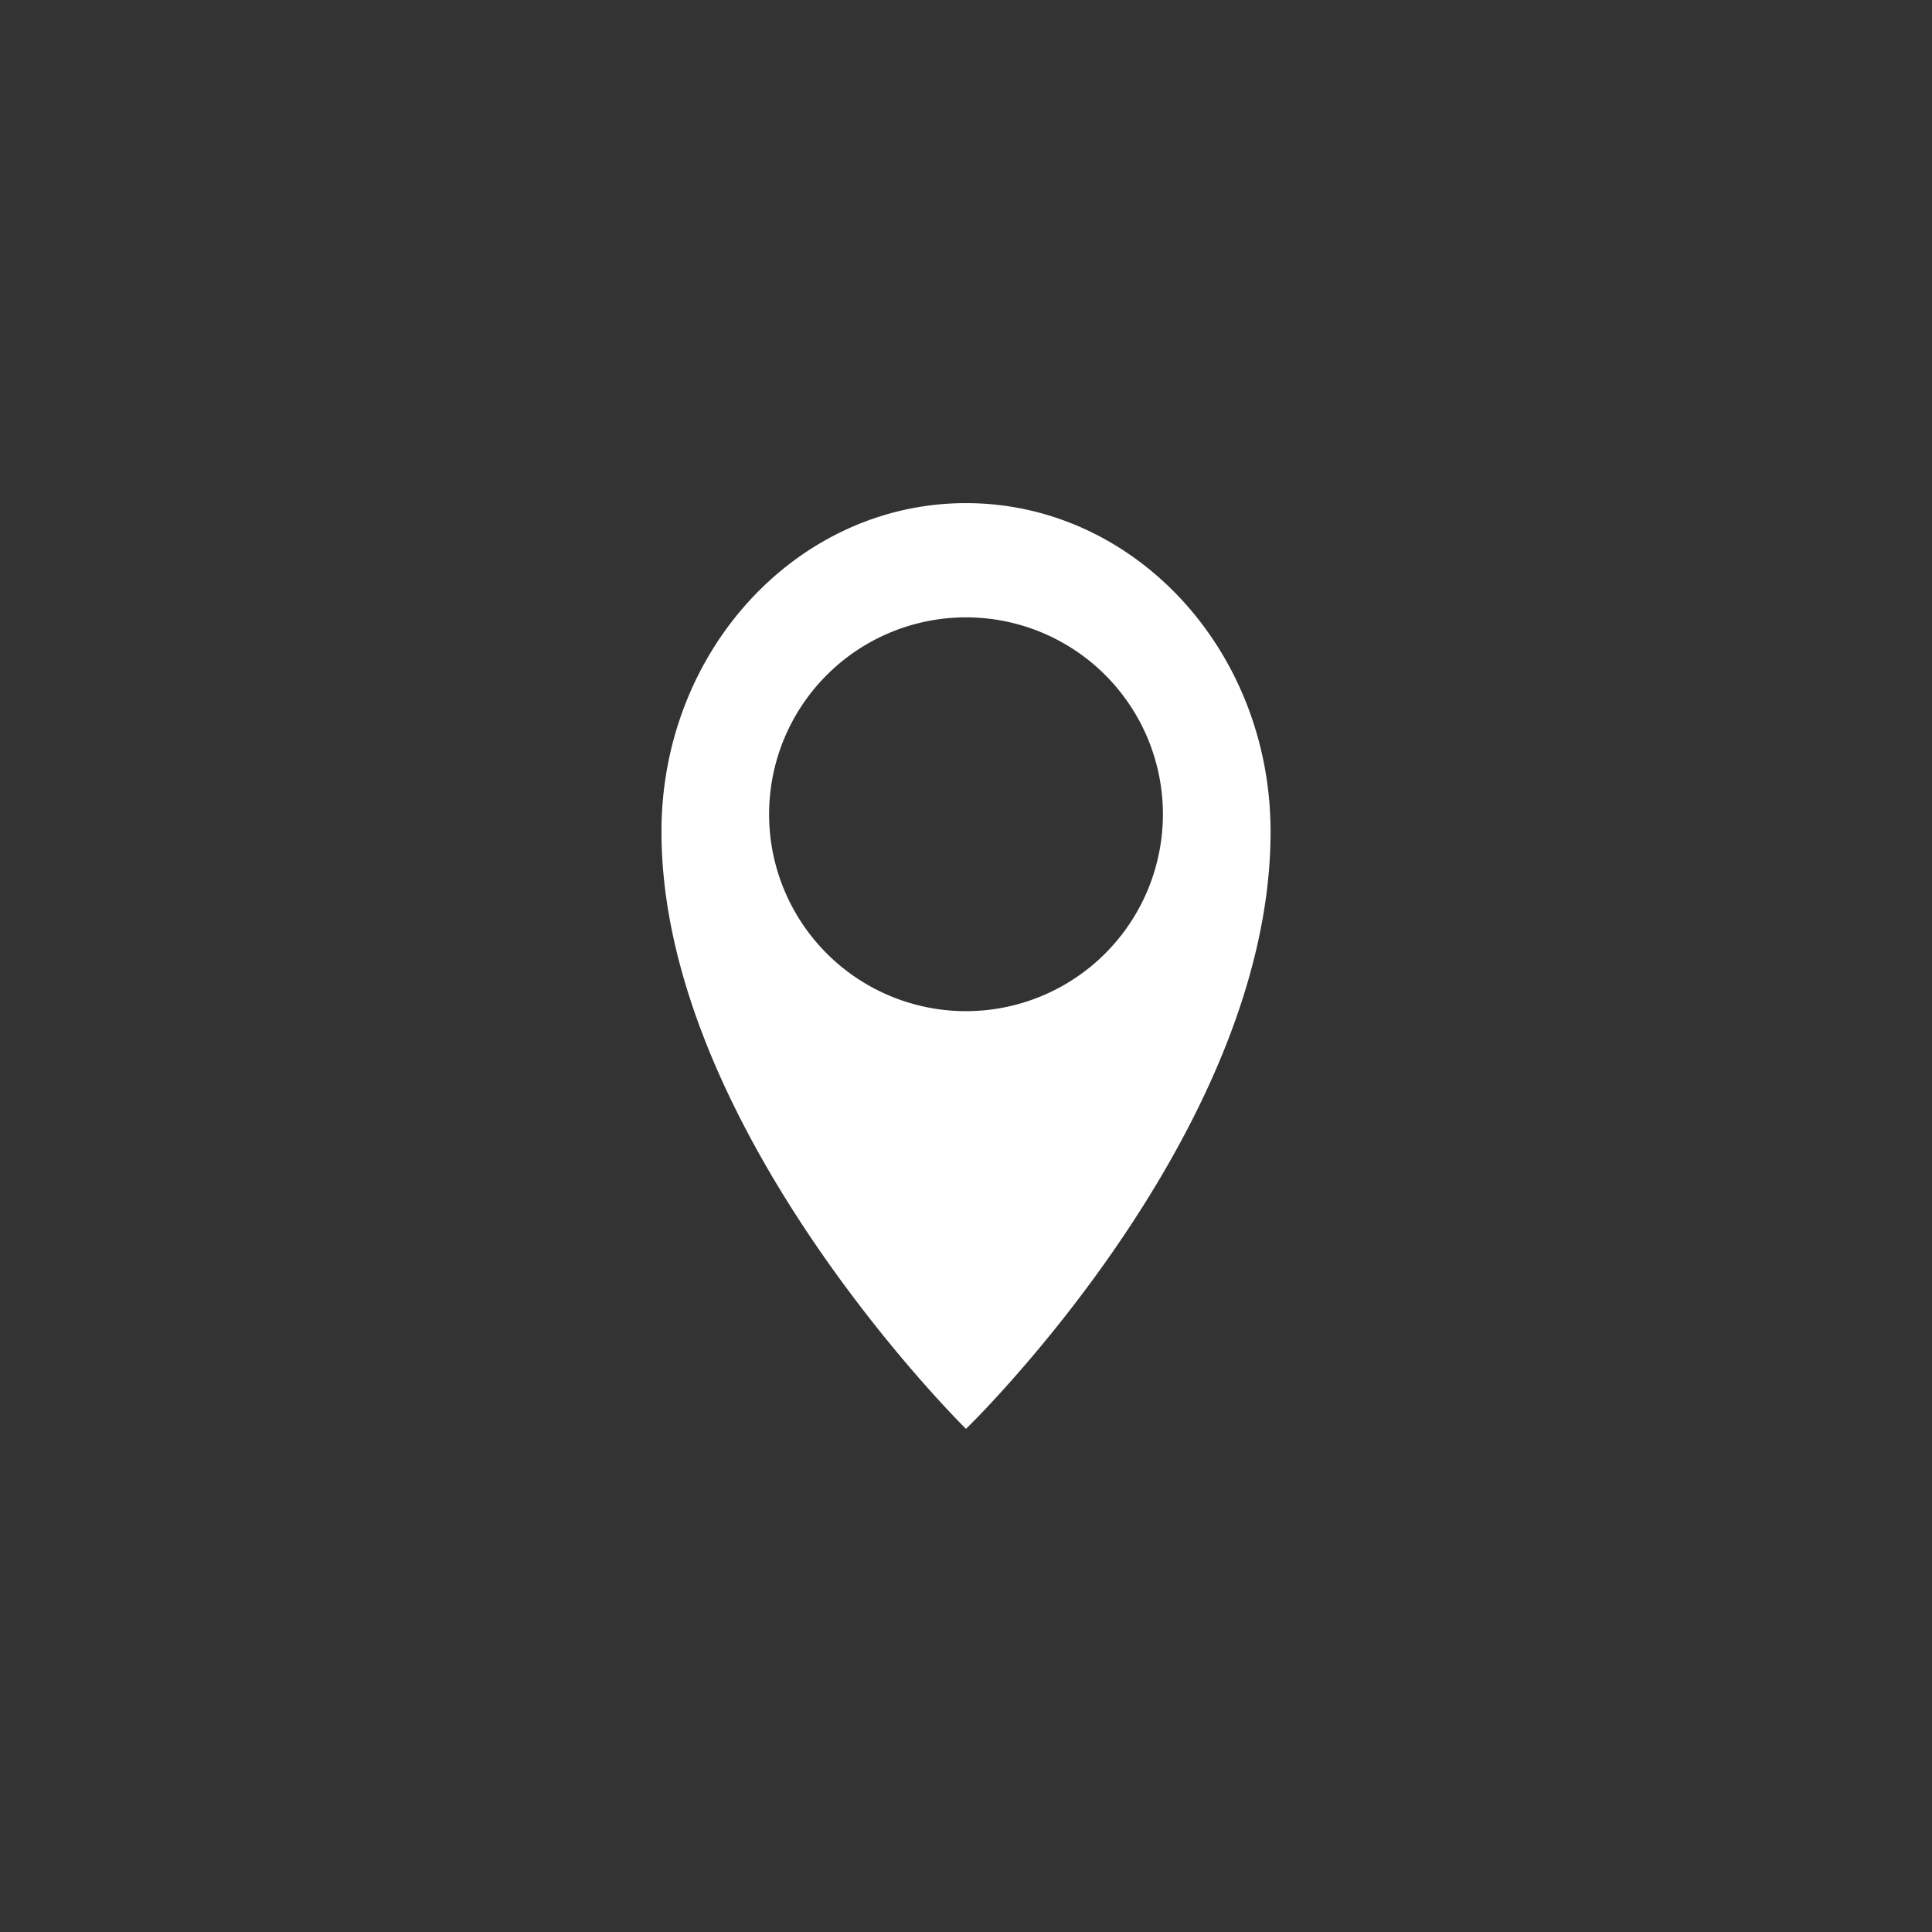 <svg xmlns="http://www.w3.org/2000/svg" viewBox="0 0 480 480">
	<rect x="0" y="0" width="480" height="480" fill="#333333" stroke="none"/>
	<g fill="#ffffff">
		<path d="M240,125c-41.79,0-75.66,36.55-75.66,81.63C164.34,280.58,240,355,240,355s75.67-73.19,75.67-148.37C315.66,161.55,281.79,125,240,125Zm0,126.22a48.92,48.92,0,1,1,48.92-48.92A48.94,48.94,0,0,1,240,251.22Z"/>
	</g>
</svg>